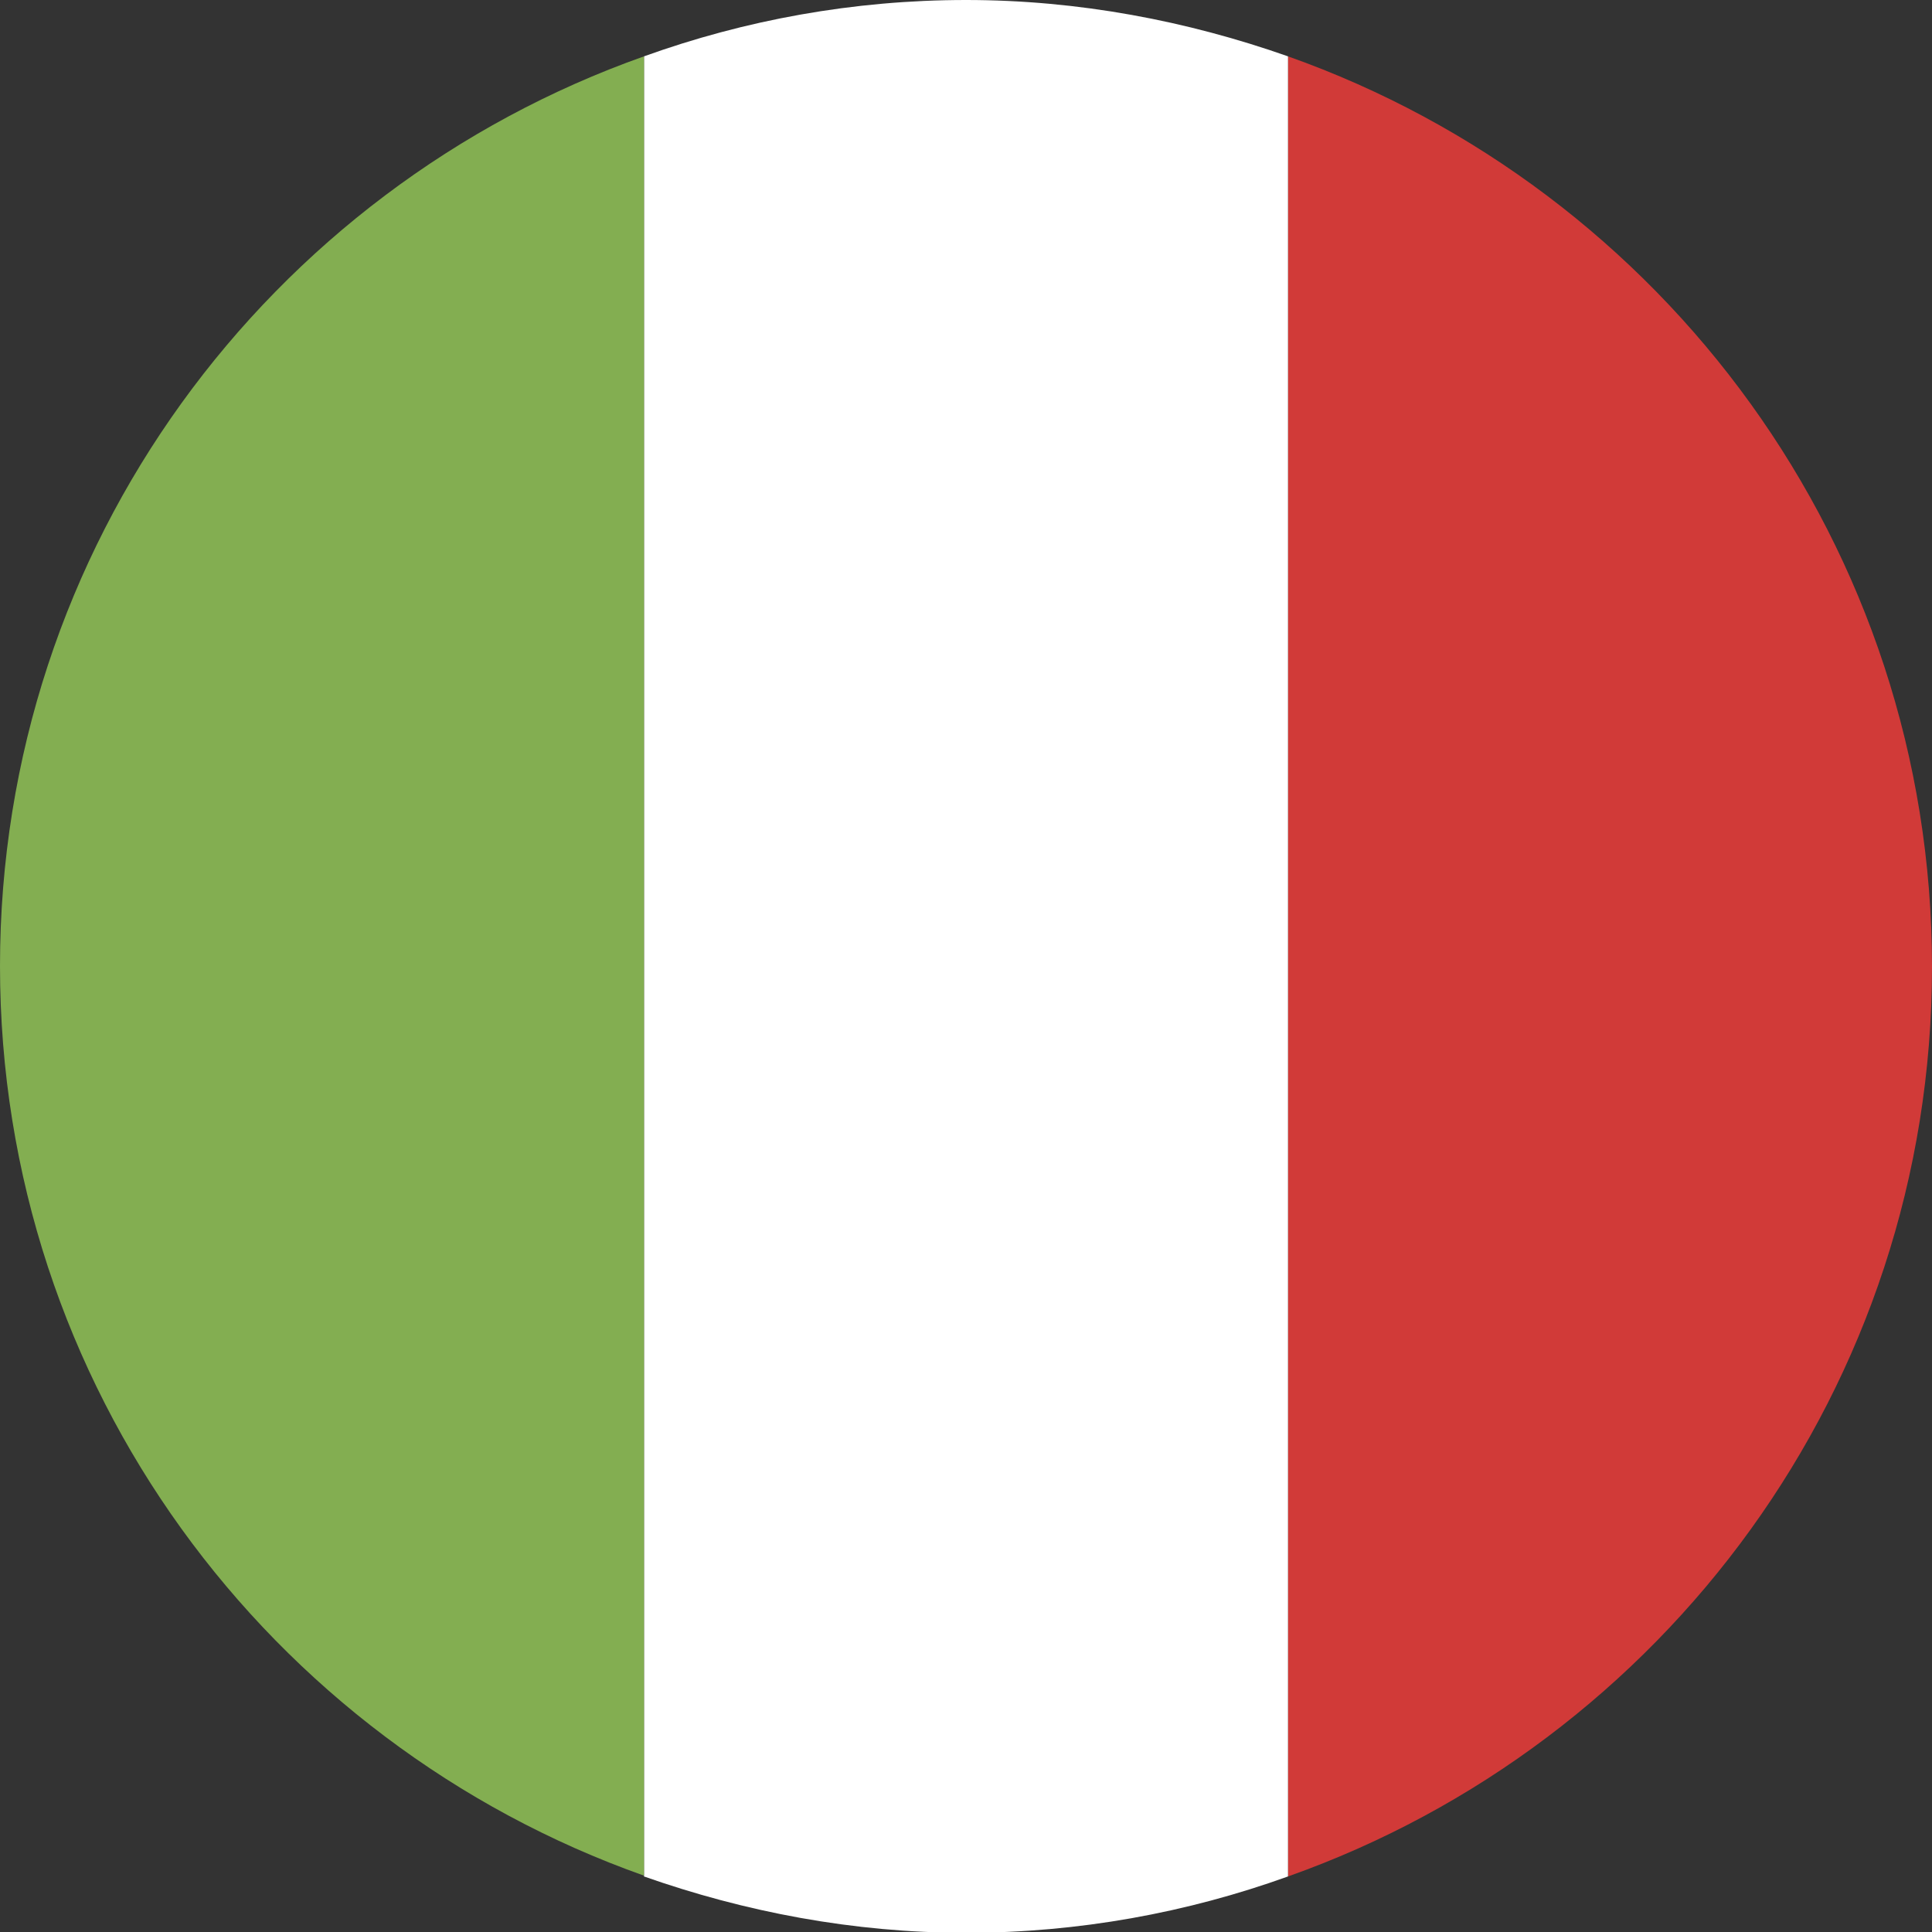 <svg xmlns="http://www.w3.org/2000/svg" data-name="Layer 1" viewBox="0 0 24 24"><rect x="0" y="0" width="24" height="24" fill="#333333" stroke="none"/><path d="M16 .7v22.61c4.66-1.65 8-6.08 8-11.3S20.66 2.35 16 .7" style="fill:#d13a38;stroke-width:0"/><path d="M12 0c-1.4 0-2.75.25-4 .7v22.61c1.25.44 2.6.7 4 .7s2.75-.25 4-.7V.7C14.75.26 13.4 0 12 0" style="fill:#fff;stroke-width:0"/><path d="M0 12c0 5.22 3.34 9.65 8 11.3V.7C3.34 2.35 0 6.78 0 12" style="stroke-width:0;fill:#83ae51"/></svg>